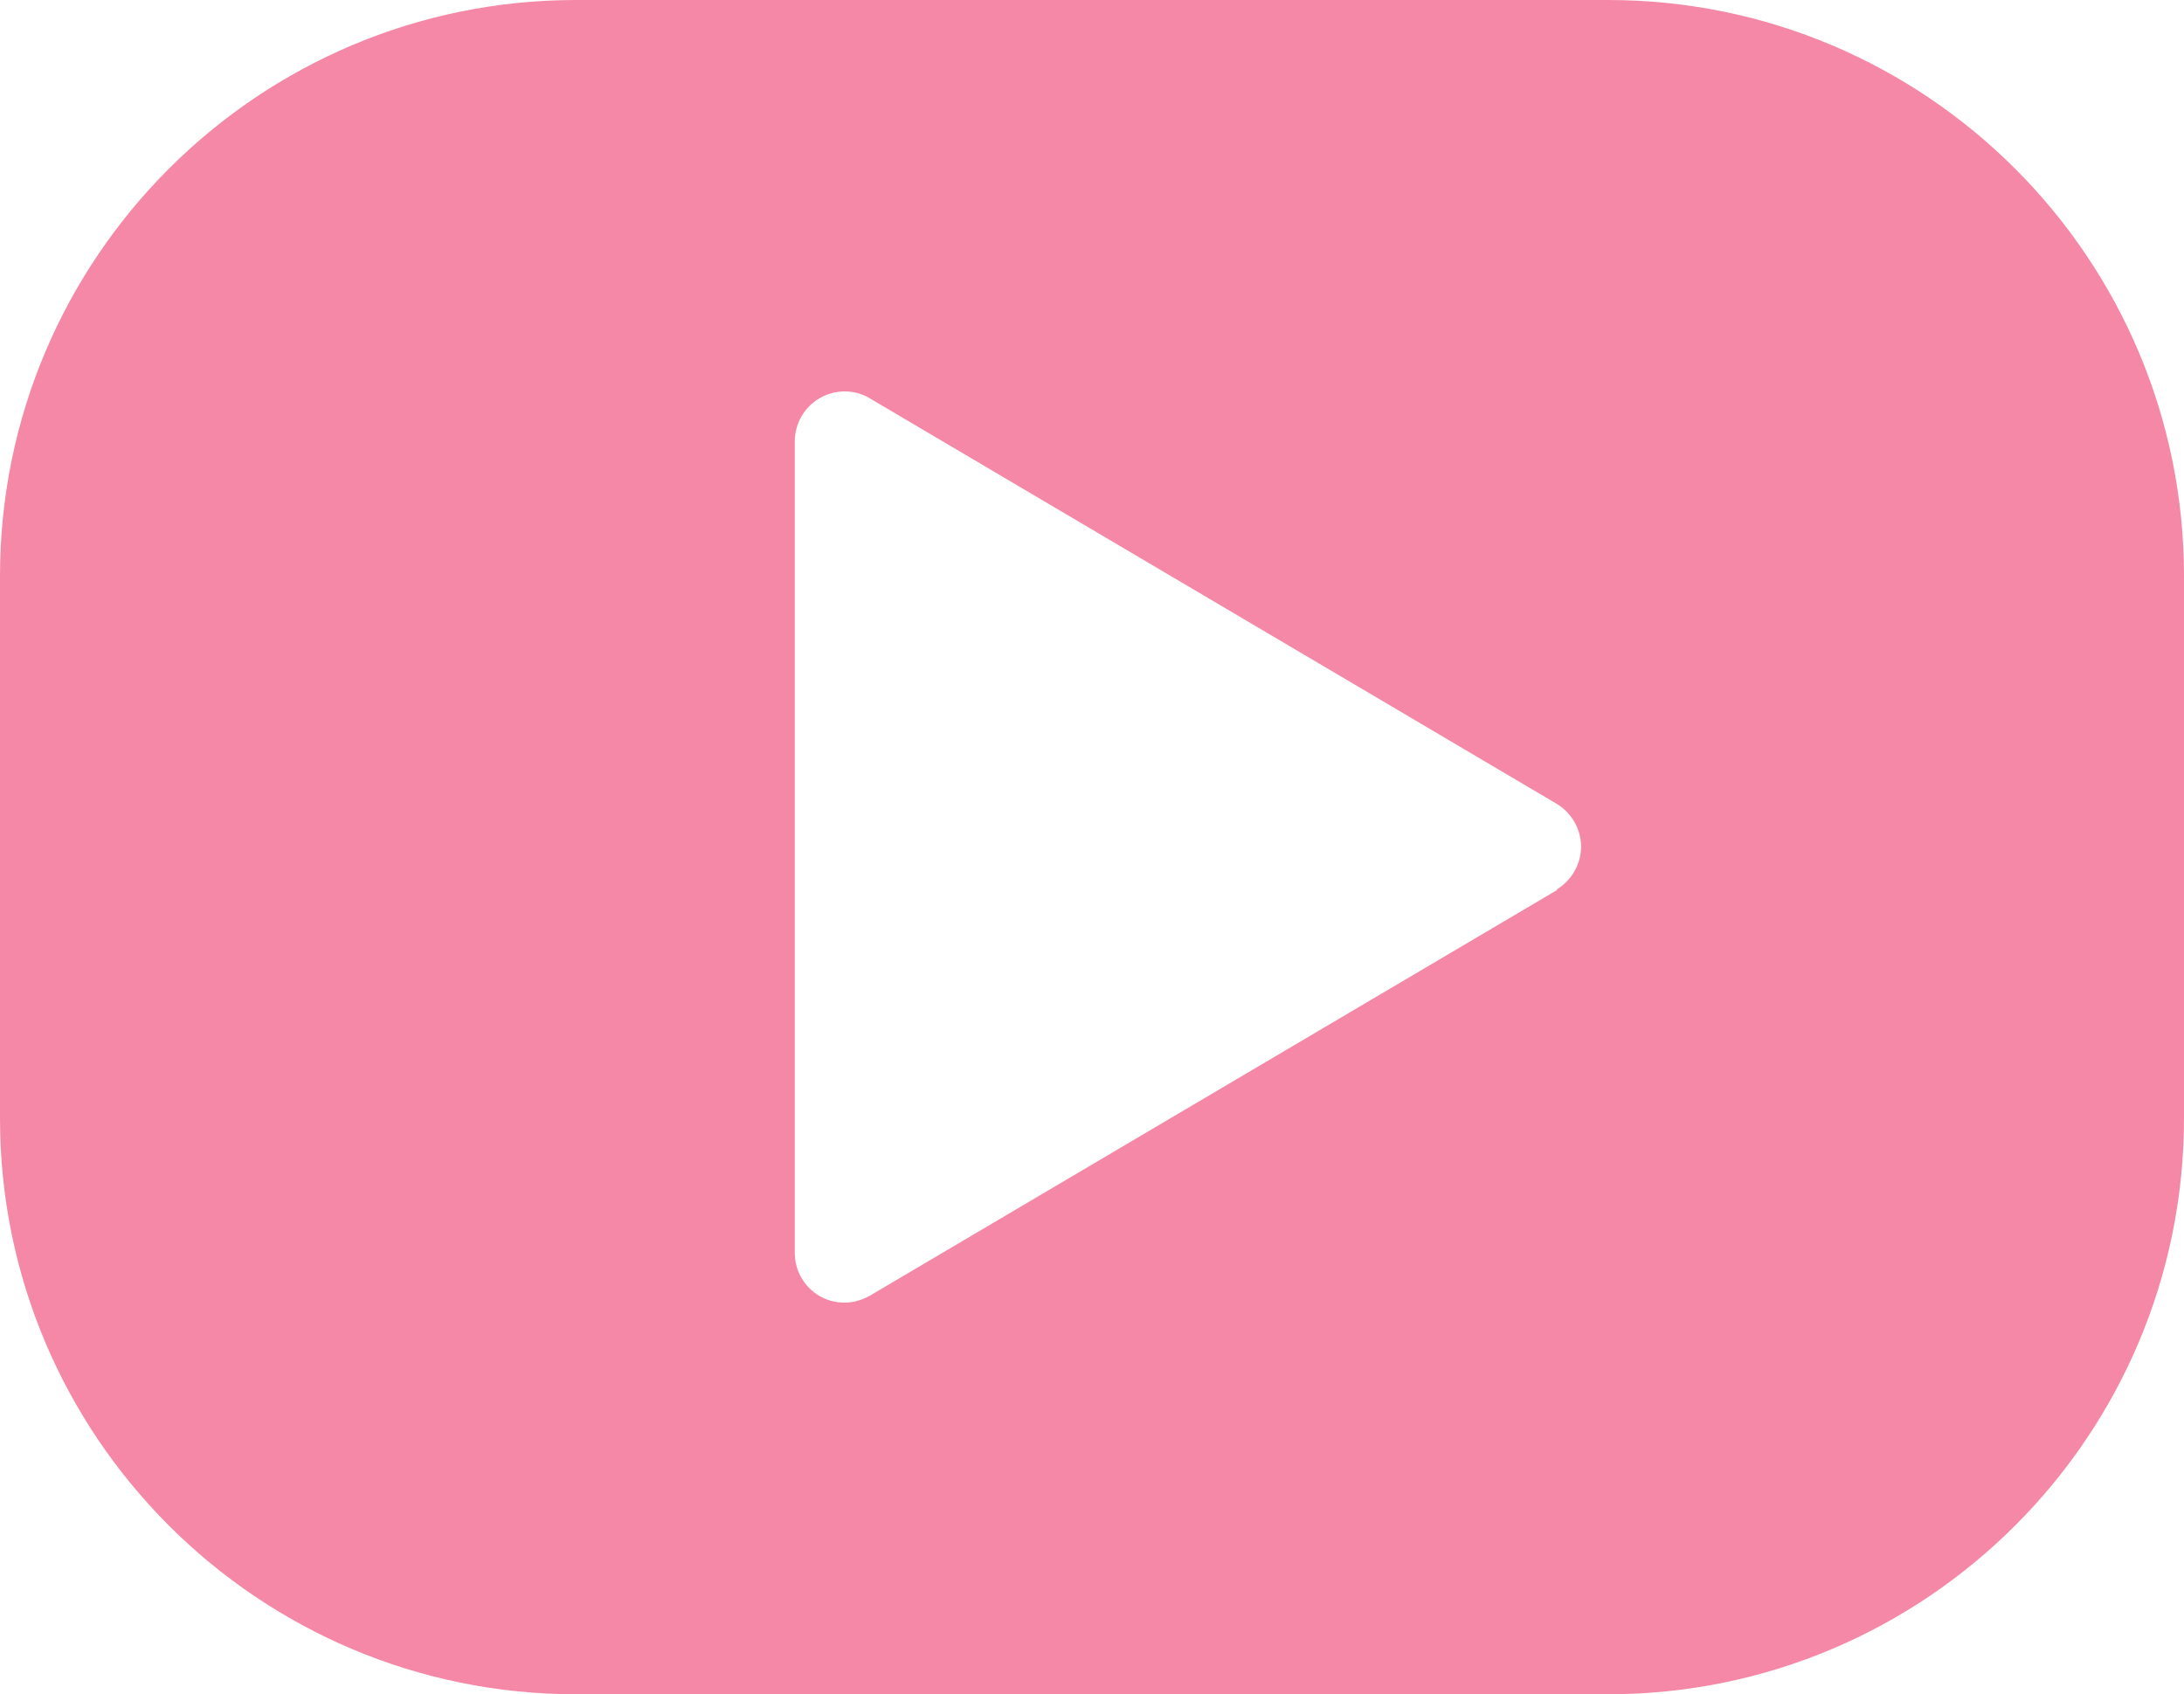 <?xml version="1.0" encoding="UTF-8"?><svg id="_レイヤー_2" xmlns="http://www.w3.org/2000/svg" width="43.83" height="34" viewBox="0 0 43.83 34"><defs><style>.cls-1{fill:#f588a6;stroke-width:0px;}</style></defs><g id="contents"><path class="cls-1" d="M32.27,0H11.56C5.18,0,0,5.18,0,11.56v10.88c0,6.38,5.18,11.56,11.56,11.56h20.71c6.38,0,11.56-5.18,11.56-11.56v-10.88c0-6.38-5.18-11.56-11.56-11.56ZM31.25,17.86l-13.79,8.14c-.16.09-.33.14-.51.14s-.34-.04-.5-.13c-.31-.18-.5-.51-.5-.87V8.86c0-.36.19-.69.5-.87.31-.18.7-.18,1,0l13.79,8.14c.3.18.49.51.49.86s-.19.68-.49.86Z"/></g></svg>